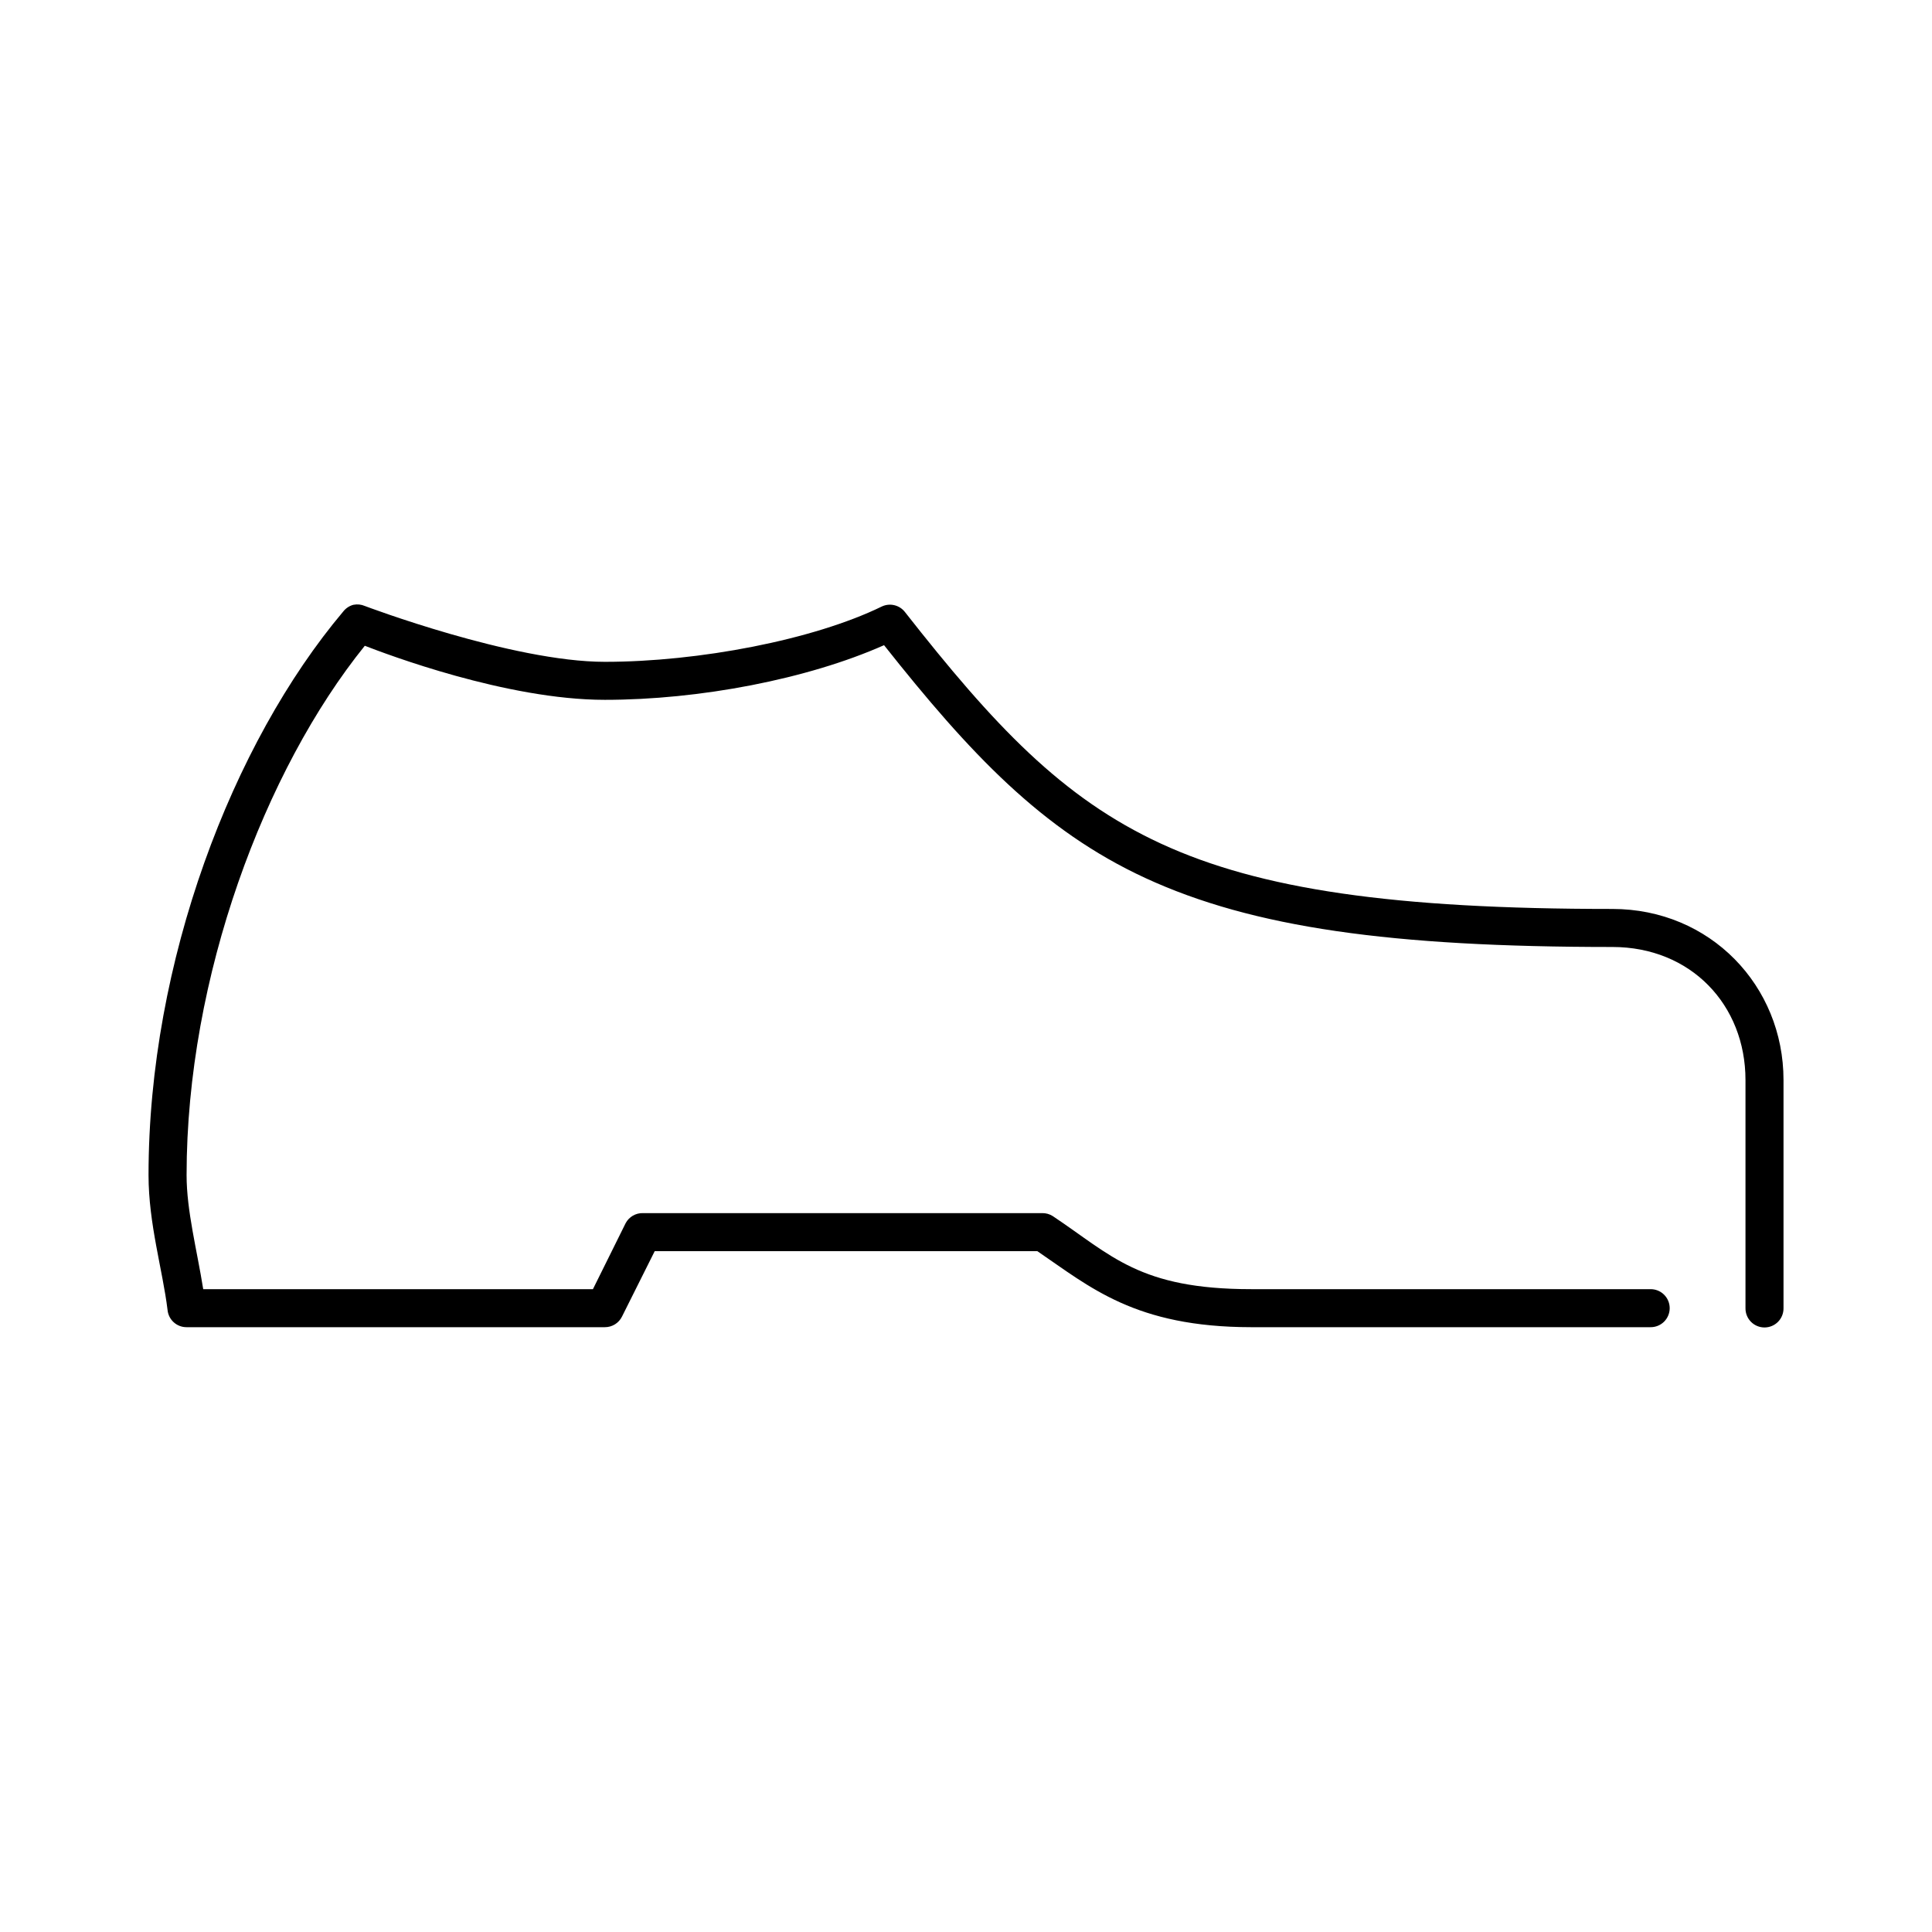 <?xml version="1.0" encoding="UTF-8"?>
<!-- Uploaded to: SVG Repo, www.svgrepo.com, Generator: SVG Repo Mixer Tools -->
<svg fill="#000000" width="800px" height="800px" version="1.1" viewBox="144 144 512 512" xmlns="http://www.w3.org/2000/svg">
 <path d="m237.68 304.27c-1.055 0.273-1.992 0.883-2.676 1.734-29.449 34.91-51.641 92.953-51.641 149.41 0 12.941 3.762 25.211 5.039 35.738 0.246 2.598 2.43 4.578 5.039 4.566h110.84c1.941 0.012 3.719-1.09 4.566-2.836l8.66-17.316h101.39c13.969 9.5 25.906 20.129 56.68 20.152h105.8c1.348 0.02 2.648-0.504 3.609-1.449 0.957-0.949 1.5-2.242 1.5-3.59s-0.543-2.641-1.5-3.586c-0.961-0.949-2.262-1.469-3.609-1.453h-105.8c-29.676 0-36.996-8.977-52.586-19.363-0.844-0.539-1.832-0.812-2.832-0.789h-105.8c-1.906-0.043-3.672 0.992-4.566 2.68l-8.66 17.473h-103.28c-1.645-10.328-4.406-20.746-4.406-30.227 0-52.504 20.691-107.39 47.23-140.28 5.523 2.141 37.512 14.328 63.605 14.328 25.086 0 53.68-5.465 74-14.484 22.648 28.59 41.809 49.043 69.273 61.719 28.449 13.129 65.195 18.262 123.75 18.262 20.766 0 35.266 15.312 35.266 35.266v60.457c-0.016 1.348 0.504 2.648 1.453 3.609 0.945 0.961 2.238 1.5 3.586 1.5s2.641-0.539 3.59-1.5c0.945-0.961 1.469-2.262 1.449-3.609v-60.457c0-25.023-19.453-45.344-45.344-45.344-57.961 0-93.32-5.164-119.65-17.316-26.336-12.156-44.355-31.461-67.859-61.402-1.461-1.852-4.012-2.441-6.141-1.418-18.051 8.812-48.438 14.645-73.367 14.645-24.547 0-63.605-14.801-63.605-14.801-0.941-0.406-1.984-0.516-2.992-0.316z"/>
</svg>